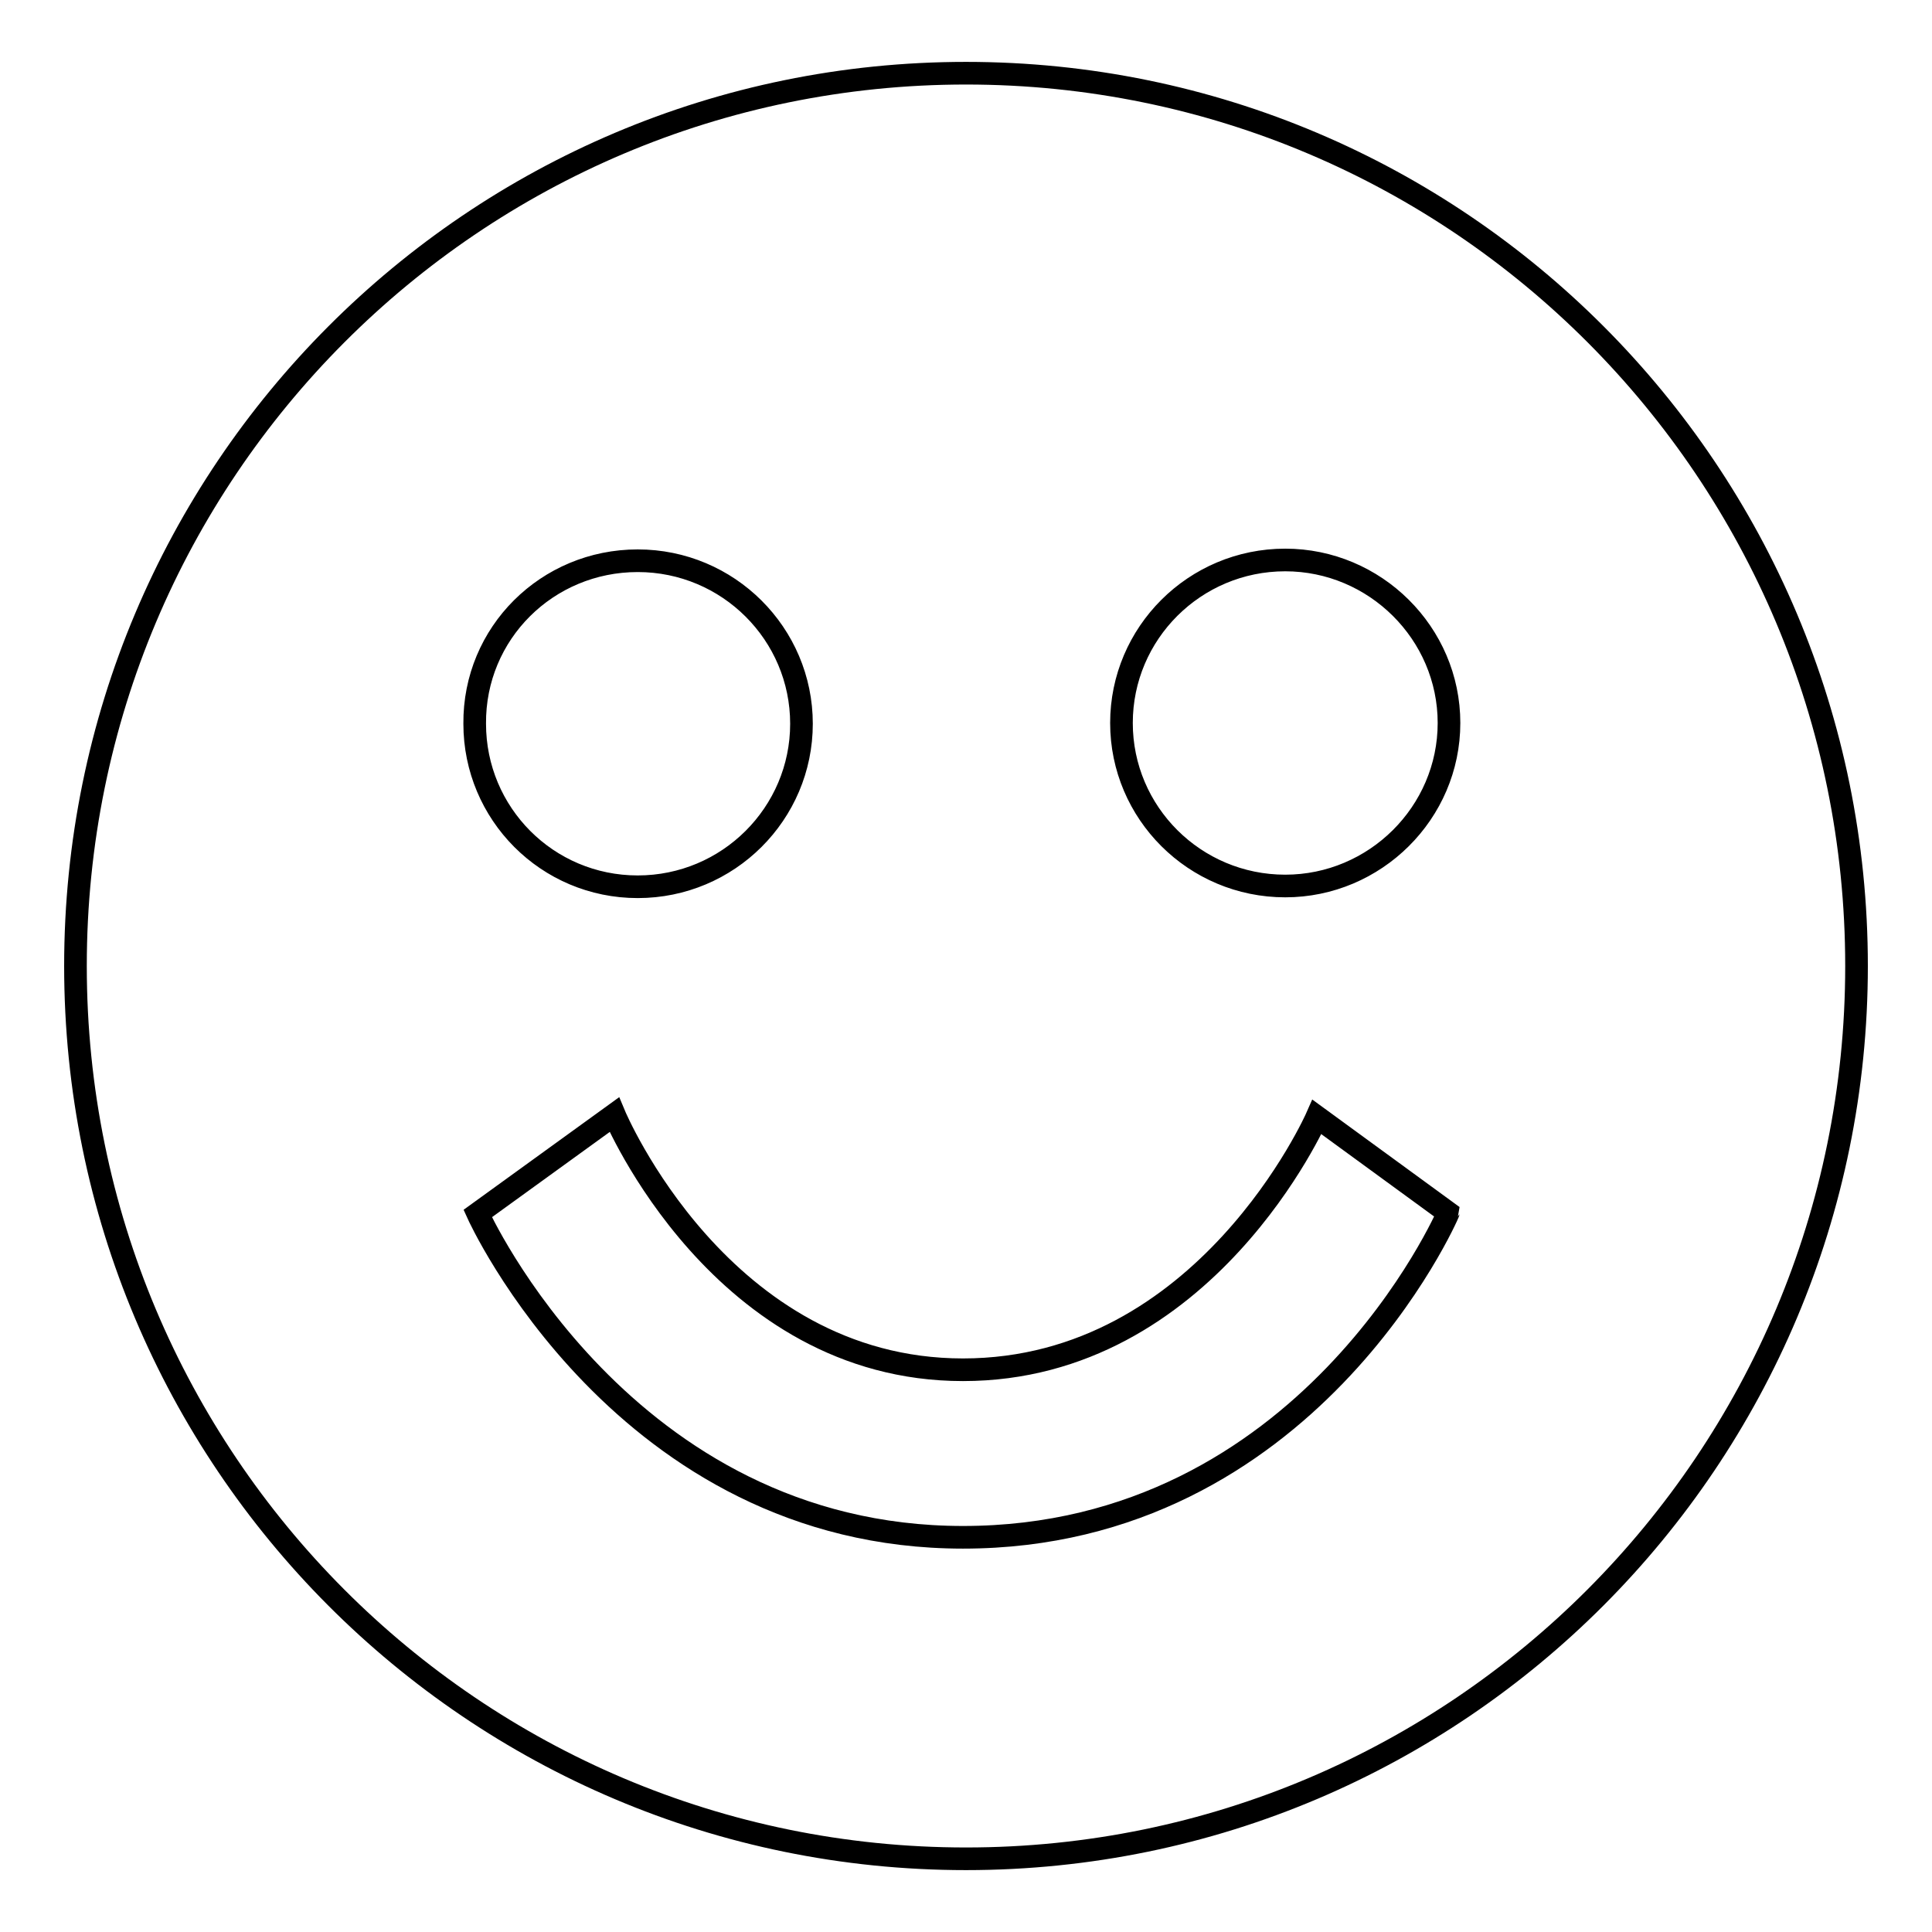 <?xml version="1.0" encoding="utf-8"?>
<!-- Svg Vector Icons : http://www.onlinewebfonts.com/icon -->
<!DOCTYPE svg PUBLIC "-//W3C//DTD SVG 1.1//EN" "http://www.w3.org/Graphics/SVG/1.1/DTD/svg11.dtd">
<svg version="1.1" xmlns="http://www.w3.org/2000/svg" xmlns:xlink="http://www.w3.org/1999/xlink" x="0px" y="0px" viewBox="0 0 256 256" enable-background="new 0 0 256 256" xml:space="preserve">
<g><g><path stroke-width="3" fill-opacity="0" stroke="#000000"  d="M128,9.7C62.8,9.7,10,62.6,10,128c0,65.4,52.8,118.3,118,118.3c65.2,0,118-53,118-118.3C246,62.6,193.2,9.7,128,9.7z M84.5,74.3c12,0,21.7,9.7,21.7,21.6s-9.7,21.6-21.7,21.6c-12,0-21.6-9.7-21.6-21.6C62.8,83.9,72.5,74.3,84.5,74.3z M127.6,203.7c-45,0-64.3-42.9-64.3-42.9l18.1-13.1c0,0,14.1,33.8,46.2,33.8c32.2,0,46.9-33.5,46.9-33.5l17.4,12.7C191.9,160.8,173.3,203.7,127.6,203.7z M170.3,117.4c-12,0-21.7-9.7-21.7-21.6s9.7-21.6,21.7-21.6c11.9,0,21.7,9.7,21.7,21.6S182.2,117.4,170.3,117.4z"/></g></g>
</svg>